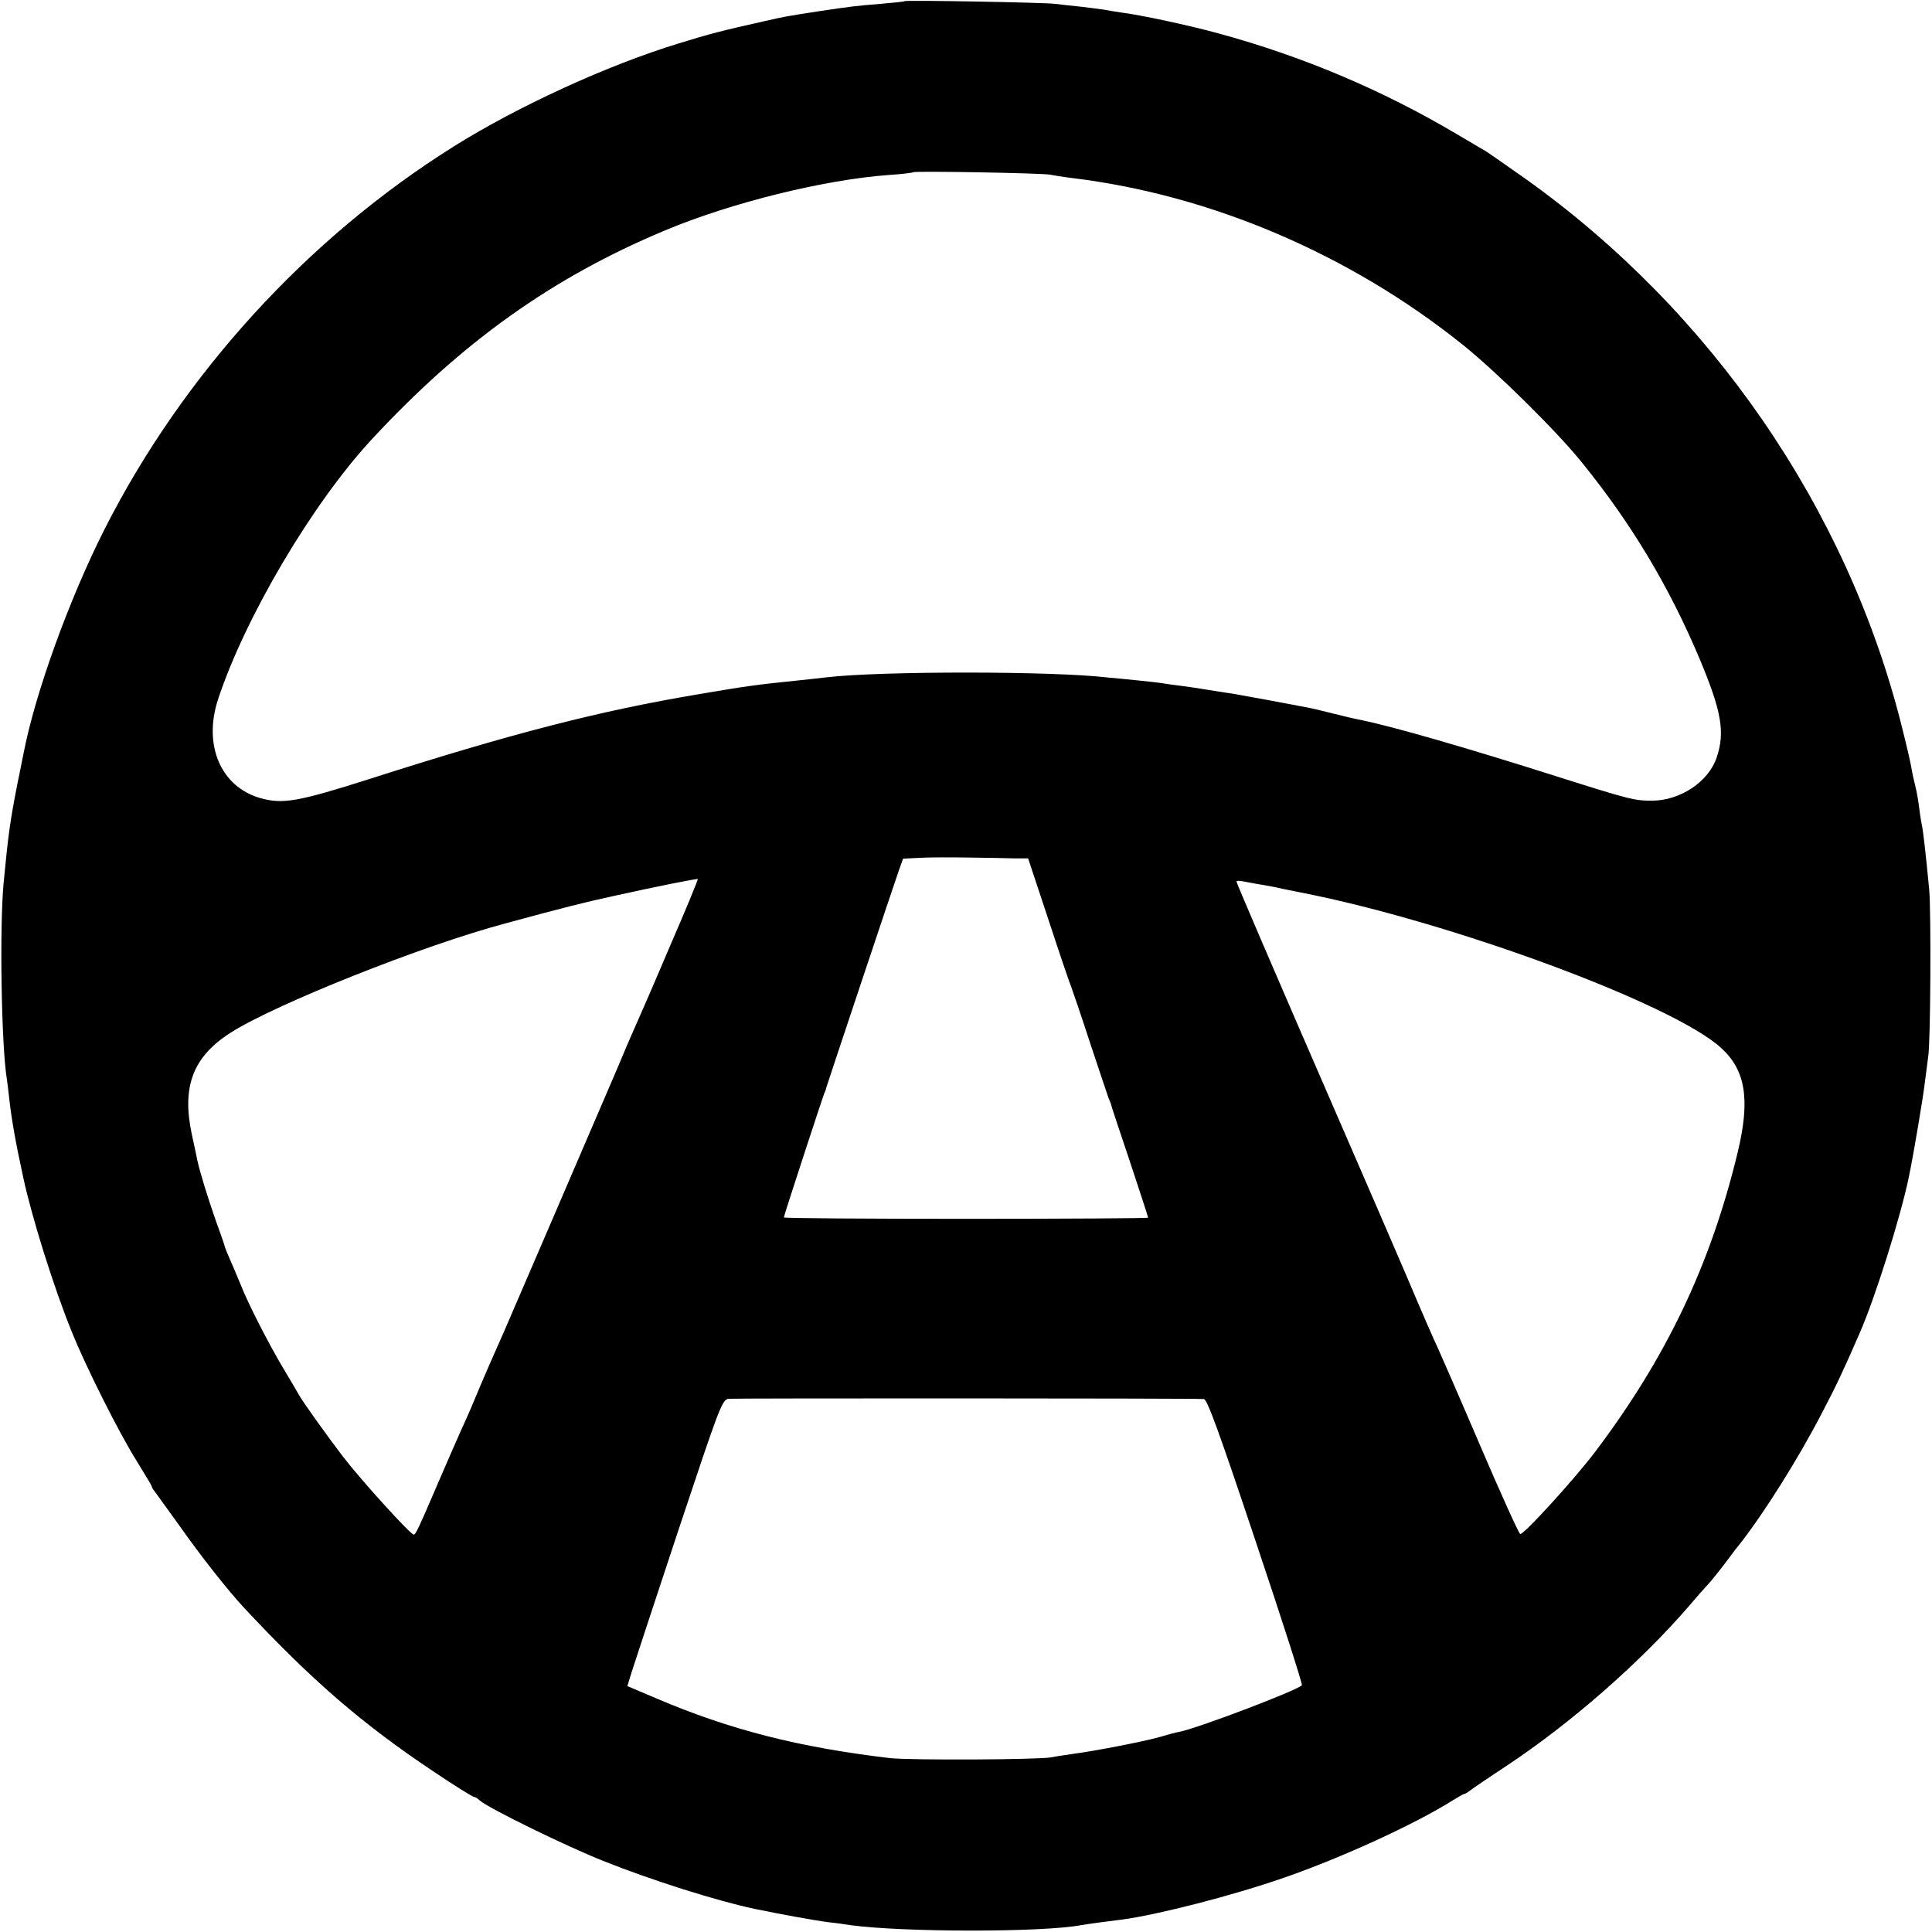 <?xml version="1.0" standalone="no"?>
<!DOCTYPE svg PUBLIC "-//W3C//DTD SVG 20010904//EN"
 "http://www.w3.org/TR/2001/REC-SVG-20010904/DTD/svg10.dtd">
<svg version="1.0" xmlns="http://www.w3.org/2000/svg"
 width="700pt" height="700pt" viewBox="0 0 700 700"
 preserveAspectRatio="xMidYMid meet">
<g transform="translate(0,700) scale(0.1,-0.1)"
fill="#000000" stroke="none">
<path d="M3278 6996 c-1 -2 -41 -6 -88 -10 -87 -7 -105 -9 -225 -27 -116 -18
-123 -19 -192 -35 -153 -34 -203 -47 -313 -81 -256 -78 -582 -227 -815 -373
-532 -333 -982 -827 -1266 -1387 -129 -255 -252 -596 -294 -814 -3 -13 -11
-58 -20 -99 -29 -147 -35 -193 -52 -370 -15 -162 -8 -592 12 -711 2 -13 6 -46
9 -74 9 -78 23 -156 51 -285 31 -142 109 -393 175 -555 49 -123 173 -370 235
-468 30 -49 55 -90 55 -93 0 -3 4 -10 10 -17 5 -7 46 -64 91 -126 72 -103 179
-239 234 -297 243 -261 429 -421 682 -590 77 -52 145 -94 149 -94 4 0 15 -6
23 -14 32 -28 314 -166 448 -219 175 -70 410 -144 546 -173 92 -19 211 -41
272 -49 22 -2 56 -7 75 -10 187 -26 697 -27 838 0 16 3 104 15 147 20 128 17
402 87 588 152 208 72 474 194 609 279 21 13 40 24 43 24 3 0 11 5 18 10 7 6
67 47 134 91 234 155 487 376 666 584 33 39 63 72 66 75 5 4 54 65 83 105 4 6
18 24 31 40 88 112 212 309 298 475 50 95 76 150 137 290 56 128 148 420 178
565 17 81 54 301 59 350 4 33 9 71 11 85 9 46 11 524 4 605 -12 128 -21 202
-25 227 -3 13 -8 43 -11 68 -3 25 -9 61 -14 80 -5 19 -12 51 -15 70 -3 19 -19
87 -35 150 -197 787 -690 1503 -1364 1983 -71 50 -137 96 -147 102 -10 5 -54
32 -99 58 -273 162 -561 283 -865 366 -106 29 -282 67 -355 76 -19 3 -46 7
-60 10 -13 2 -52 7 -86 11 -33 3 -74 8 -90 10 -33 5 -540 14 -546 10z m527
-629 c11 -2 46 -8 79 -12 503 -61 1007 -276 1417 -605 123 -99 340 -313 430
-425 180 -222 316 -449 427 -712 79 -189 93 -265 62 -357 -29 -88 -132 -157
-235 -157 -63 0 -80 4 -345 88 -334 106 -588 179 -707 204 -23 4 -68 15 -100
23 -32 8 -69 17 -83 20 -97 19 -251 47 -280 52 -19 3 -60 9 -90 14 -30 5 -75
12 -100 15 -25 3 -54 7 -65 9 -11 2 -54 7 -95 11 -41 4 -88 9 -104 10 -196 24
-825 24 -1021 1 -16 -2 -61 -7 -100 -11 -158 -16 -198 -22 -368 -51 -357 -60
-675 -142 -1187 -306 -261 -83 -316 -93 -399 -69 -142 42 -205 192 -151 357
98 297 340 707 555 940 328 354 655 588 1064 759 241 101 578 184 811 201 47
3 87 8 89 10 6 5 471 -3 496 -9z m-130 -2477 l50 0 74 -223 c40 -122 77 -231
82 -242 4 -11 36 -103 69 -205 34 -102 64 -192 67 -200 4 -8 7 -17 8 -20 0 -3
31 -96 68 -206 37 -111 67 -204 67 -206 0 -2 -297 -4 -660 -4 -363 0 -660 2
-660 5 0 6 136 422 147 451 4 8 7 17 7 20 4 14 250 751 263 787 l15 42 62 3
c33 2 113 2 176 1 63 -1 138 -2 165 -3z m-1251 -326 c-58 -137 -115 -267 -125
-289 -10 -22 -38 -87 -62 -145 -58 -136 -394 -916 -411 -955 -33 -74 -69 -155
-121 -280 -7 -16 -24 -55 -38 -85 -13 -30 -46 -104 -72 -165 -82 -191 -89
-205 -96 -205 -12 0 -189 195 -256 282 -58 76 -146 199 -158 221 -7 12 -33 57
-59 100 -53 89 -128 235 -155 305 -11 26 -27 65 -37 87 -10 22 -19 45 -20 50
-1 6 -16 48 -33 95 -28 80 -57 174 -66 216 -2 11 -11 53 -20 94 -37 173 4 281
140 368 161 103 698 317 995 396 217 59 289 77 395 100 153 34 299 63 303 61
2 -2 -45 -115 -104 -251z m2151 230 c17 -3 50 -9 75 -15 25 -5 54 -11 65 -13
545 -107 1345 -403 1520 -562 90 -81 107 -188 61 -379 -98 -407 -258 -743
-517 -1086 -76 -100 -259 -301 -271 -297 -5 2 -70 145 -144 318 -74 173 -144
333 -154 355 -11 22 -62 139 -113 260 -52 121 -153 355 -225 520 -279 642
-392 906 -392 911 0 4 15 3 33 -1 17 -3 46 -9 62 -11z m-213 -1863 c12 -1 55
-119 188 -517 95 -283 170 -517 167 -520 -20 -20 -378 -156 -445 -169 -9 -1
-42 -10 -72 -19 -61 -17 -237 -51 -315 -61 -27 -4 -61 -9 -75 -12 -44 -9 -512
-11 -585 -3 -331 39 -581 103 -846 216 l-106 45 16 52 c9 29 86 262 171 519
147 441 156 467 180 470 21 2 1672 2 1722 -1z"/>
</g>
</svg>
